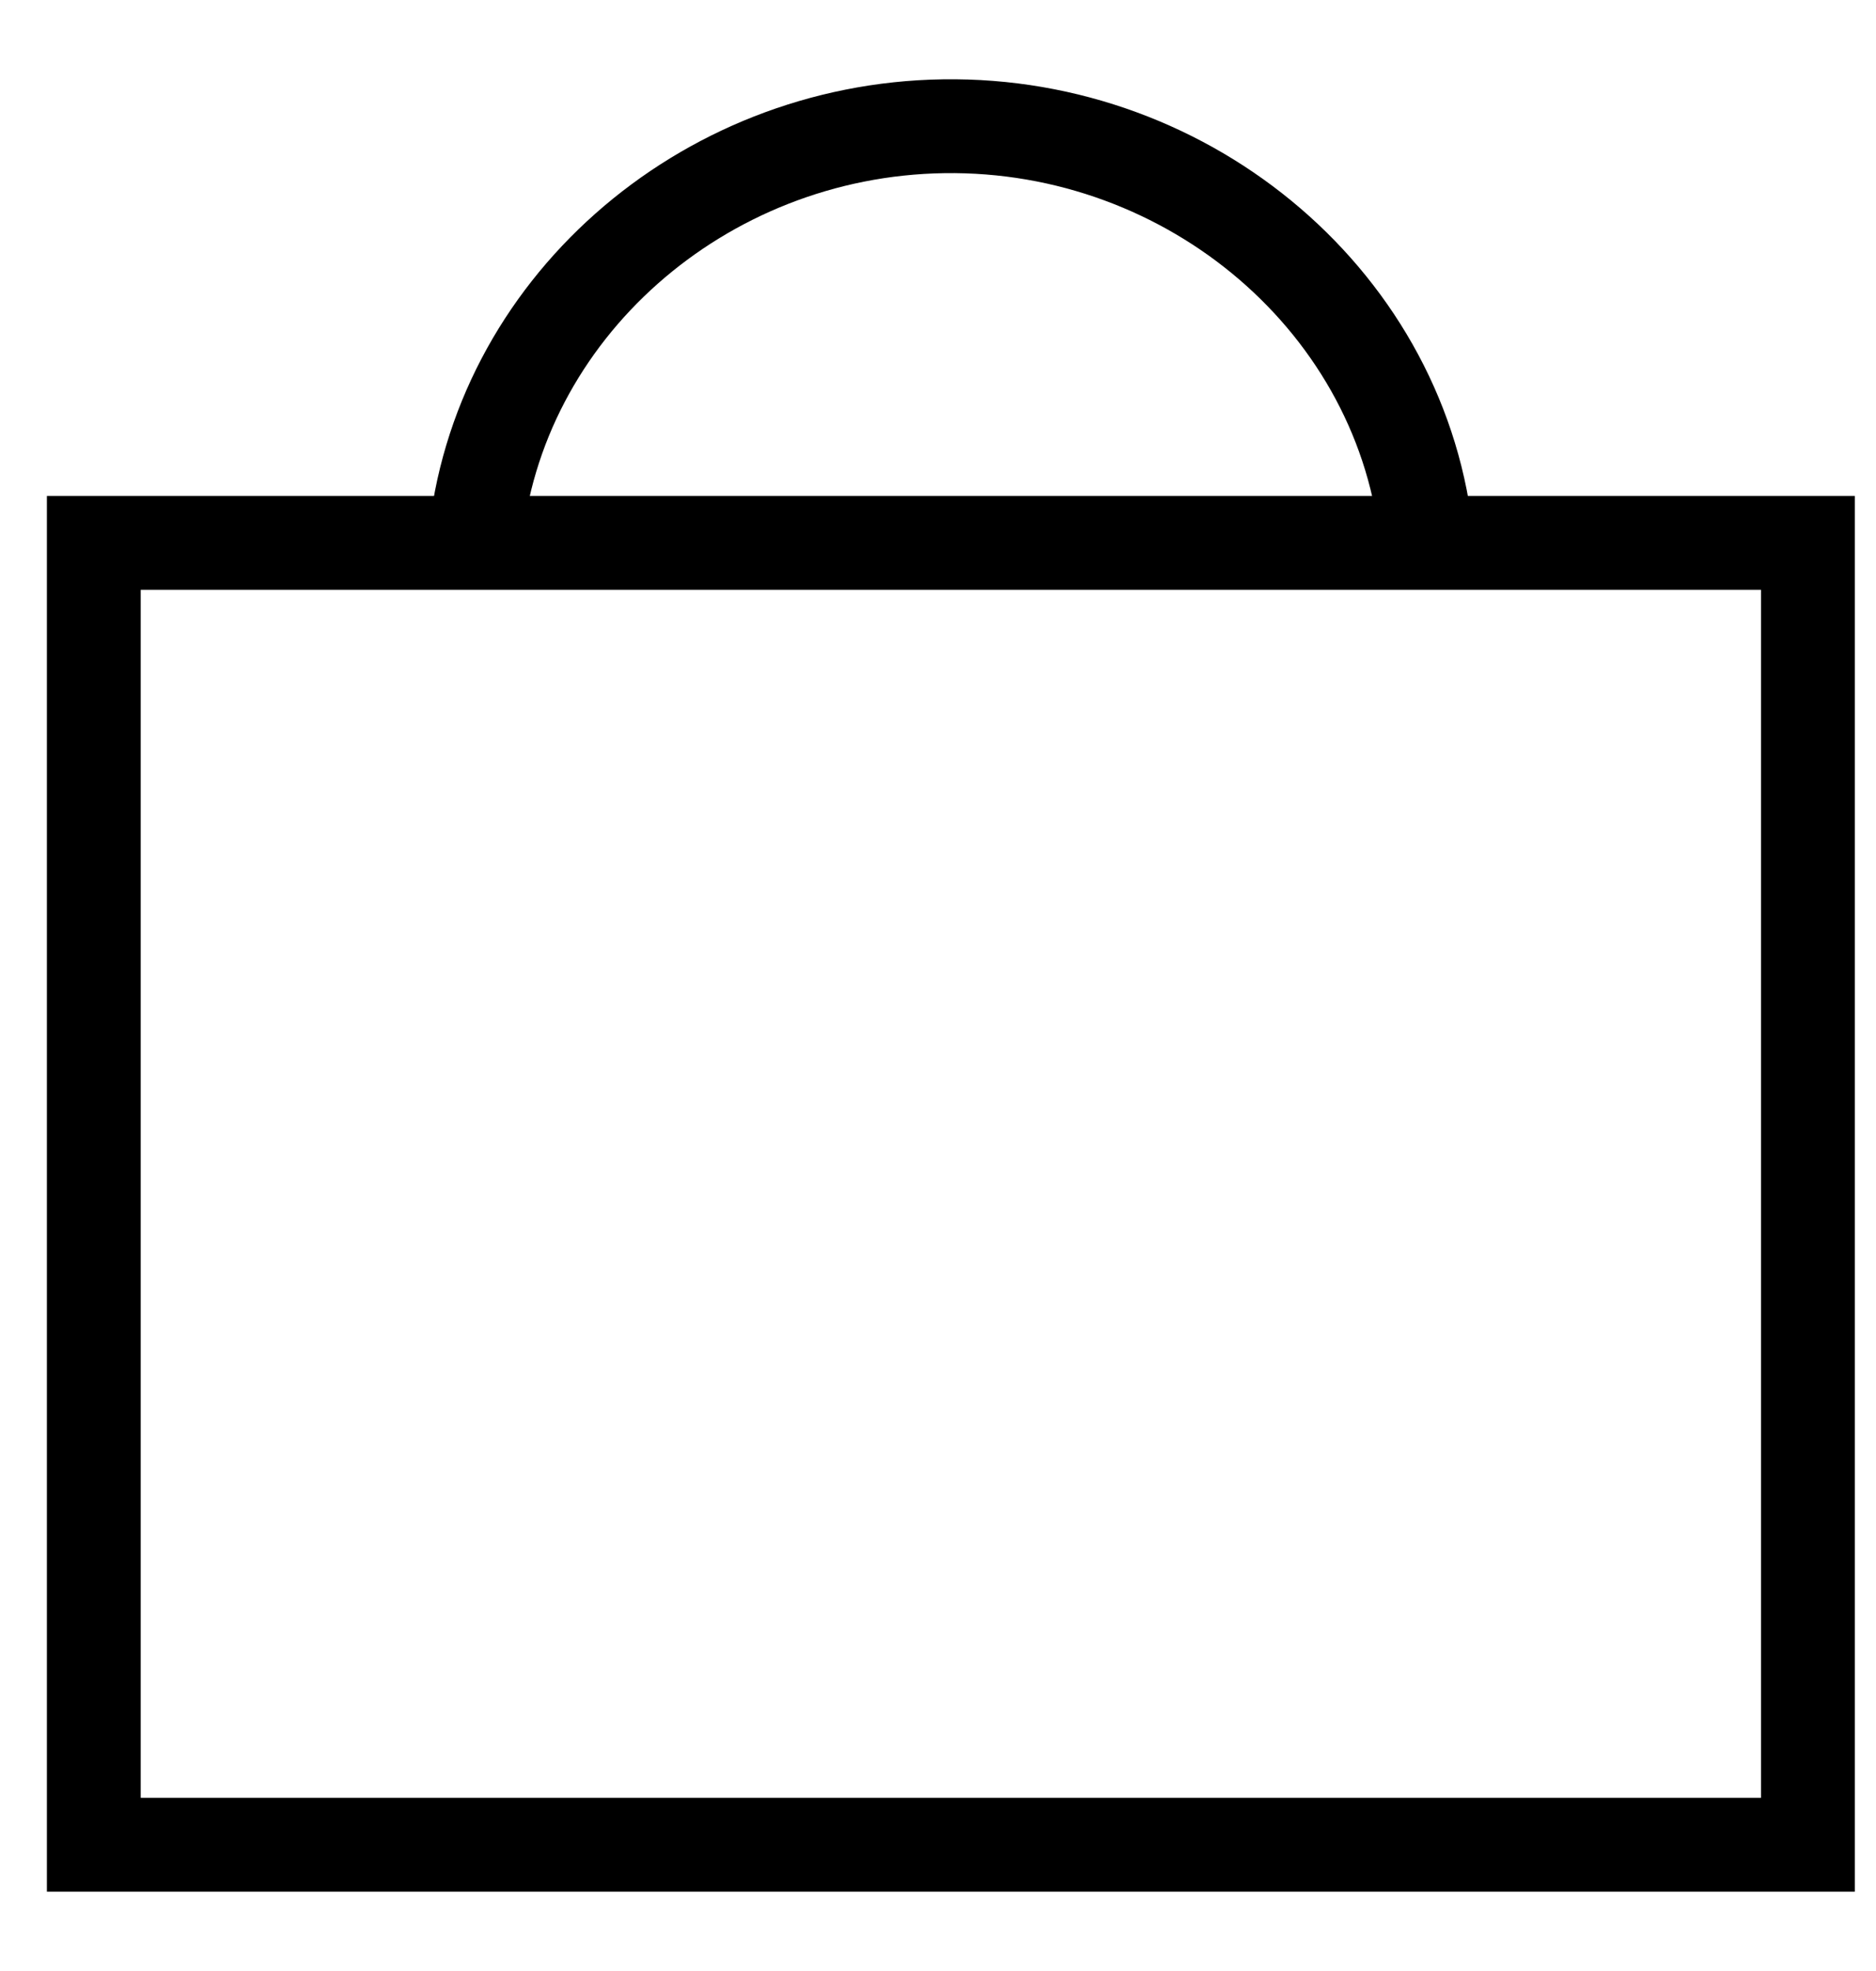 <svg width="20" height="21" viewBox="0 0 20 21" fill="none" xmlns="http://www.w3.org/2000/svg">
<path d="M19.274 5.784H1V19.655H19.274V5.784Z" stroke="black" stroke-miterlimit="10"/>
<path d="M5.062 5.784C5.294 3.307 7.476 1.384 10.058 1.345C12.699 1.305 14.976 3.248 15.214 5.784" stroke="black" stroke-miterlimit="10"/>
</svg>
